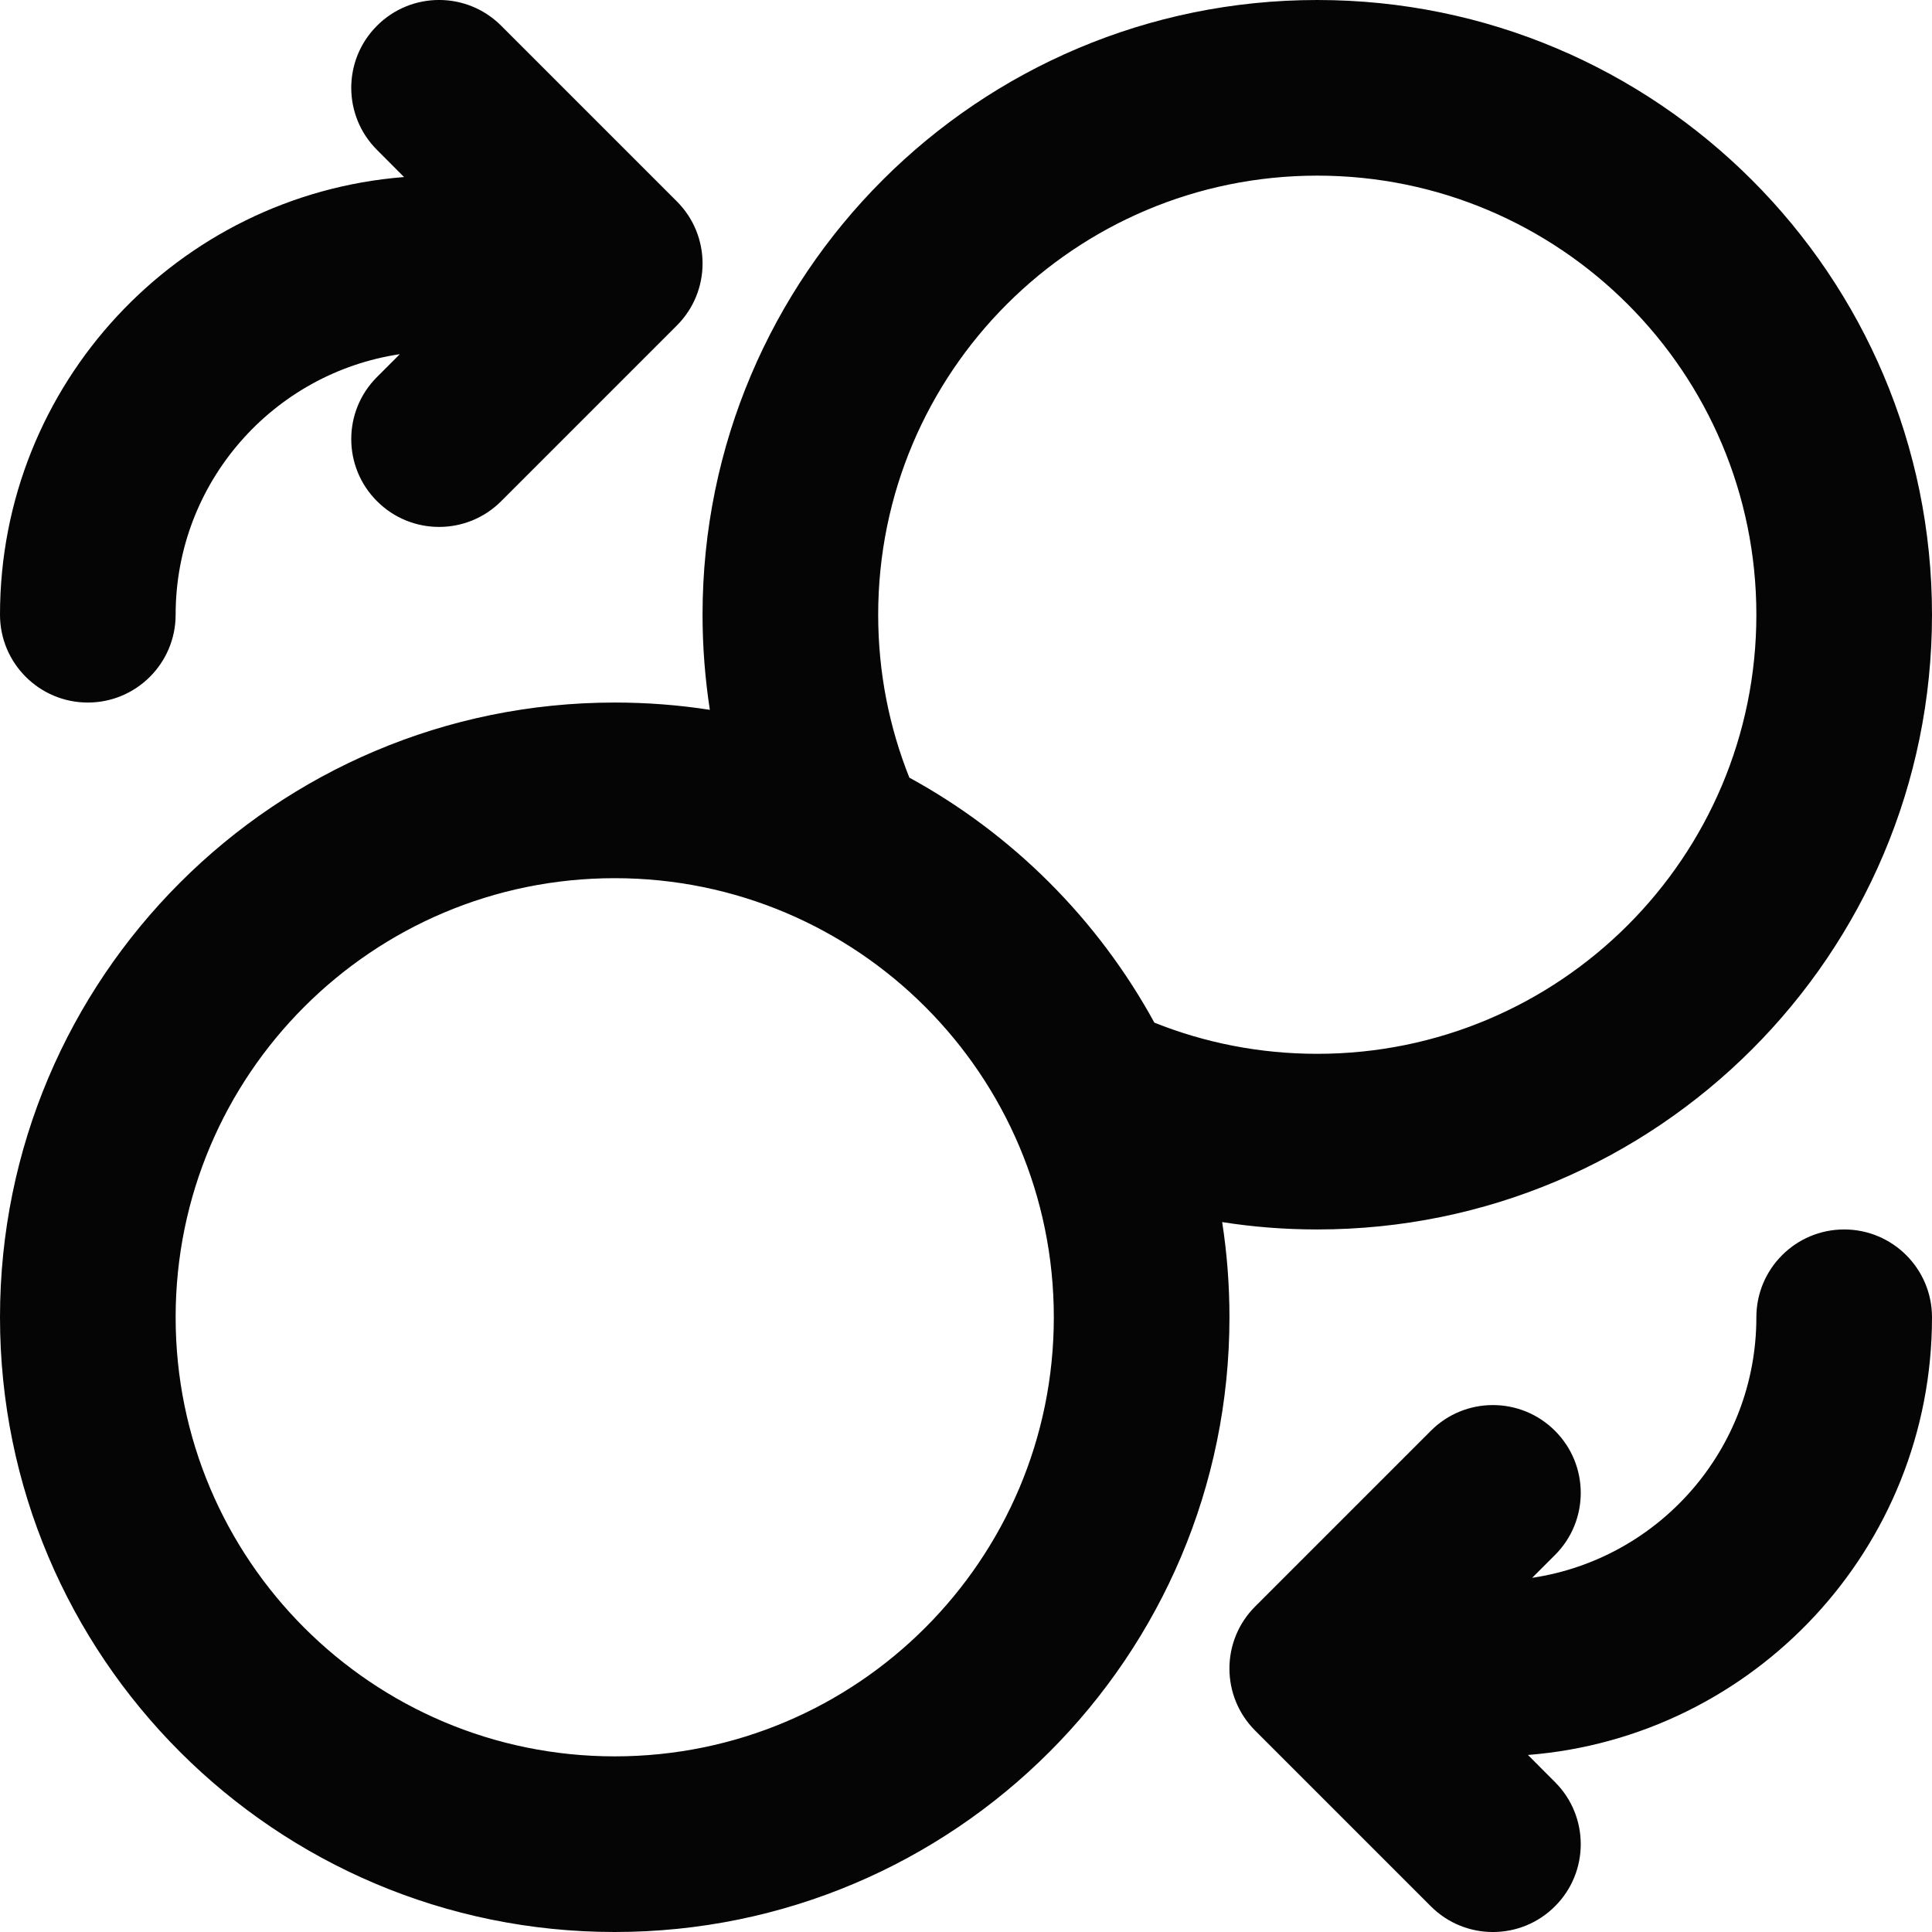<?xml version="1.0" encoding="UTF-8"?>
<svg xmlns="http://www.w3.org/2000/svg" width="22" height="22" viewBox="0 0 22 22" fill="none">
  <path fill-rule="evenodd" clip-rule="evenodd" d="M4.293 0.293C4.683 -0.098 5.317 -0.098 5.707 0.293L7.707 2.293C8.098 2.683 8.098 3.317 7.707 3.707L5.707 5.707C5.317 6.098 4.683 6.098 4.293 5.707C3.902 5.317 3.902 4.683 4.293 4.293L4.553 4.033C3.108 4.249 2 5.495 2 7C2 7.552 1.552 8 1 8C0.448 8 0 7.552 0 7C0 4.373 2.026 2.219 4.601 2.016L4.293 1.707C3.902 1.317 3.902 0.683 4.293 0.293ZM8 7C8 3.134 11.134 1.49012e-08 15 1.49012e-08C18.866 1.49012e-08 22 3.134 22 7C22 10.866 18.866 14 15 14C14.632 14 14.27 13.972 13.917 13.916C13.972 14.27 14 14.632 14 15C14 18.866 10.866 22 7 22C3.134 22 0 18.866 0 15C0 11.134 3.134 8 7 8C7.369 8 7.73 8.028 8.083 8.083C8.029 7.73 8 7.368 8 7ZM10.355 8.855C11.531 9.498 12.502 10.469 13.145 11.645C13.718 11.874 14.343 12 15 12C17.761 12 20 9.761 20 7C20 4.239 17.761 2 15 2C12.239 2 10 4.239 10 7C10 7.657 10.126 8.282 10.355 8.855ZM7 10C4.239 10 2 12.239 2 15C2 17.761 4.239 20 7 20C9.761 20 12 17.761 12 15C12 12.239 9.761 10 7 10ZM21 14C21.552 14 22 14.448 22 15C22 17.627 19.974 19.781 17.399 19.984L17.707 20.293C18.098 20.683 18.098 21.317 17.707 21.707C17.317 22.098 16.683 22.098 16.293 21.707L14.293 19.707C13.902 19.317 13.902 18.683 14.293 18.293L16.293 16.293C16.683 15.902 17.317 15.902 17.707 16.293C18.098 16.683 18.098 17.317 17.707 17.707L17.447 17.967C18.892 17.751 20 16.505 20 15C20 14.448 20.448 14 21 14Z" fill="#050505"></path>
</svg>
